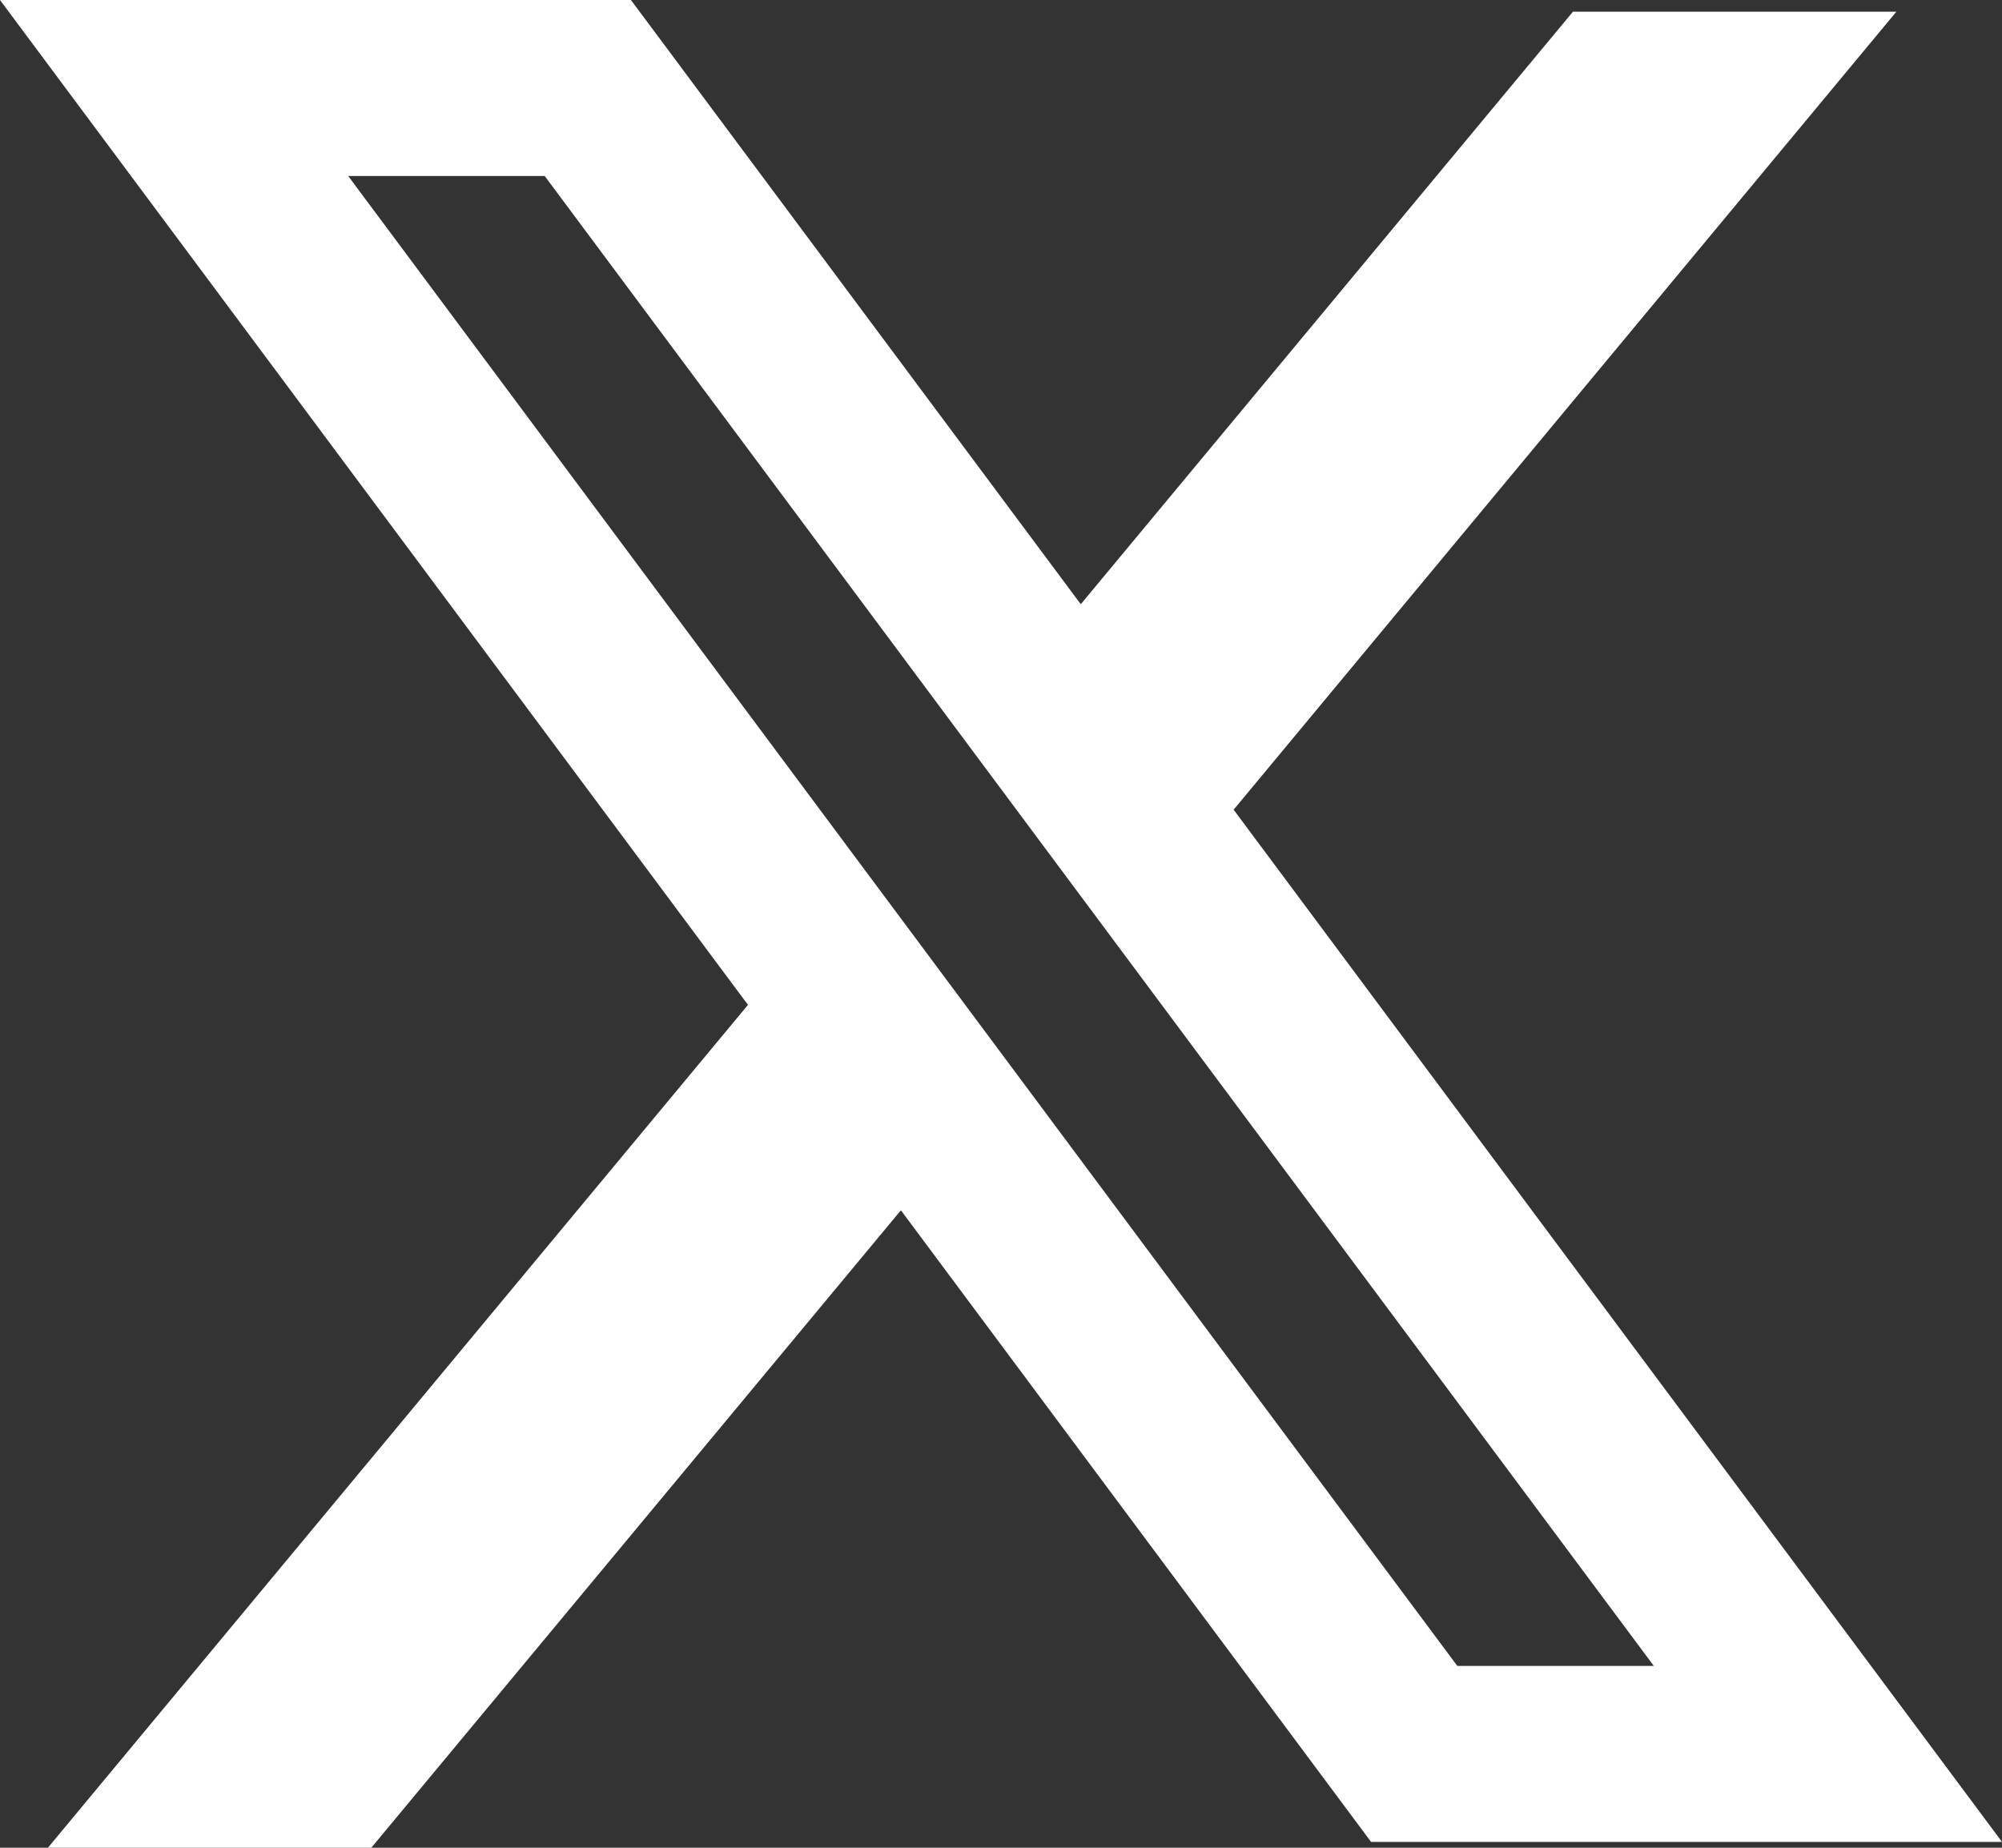 <svg width="13" height="12" viewBox="0 0 13 12" fill="none" xmlns="http://www.w3.org/2000/svg">
<rect x="0" y="0" width="13" height="12" fill="#333333" stroke="none"/>
<path fill-rule="evenodd" clip-rule="evenodd" d="M4.097 0H0L4.857 6.526L0.311 12H2.411L5.85 7.86L8.903 11.962H13L8.002 5.247L8.011 5.258L12.314 0.076H10.214L7.018 3.924L4.097 0ZM2.261 1.143H3.537L10.739 10.819H9.463L2.261 1.143Z" fill="white"/>
</svg>
